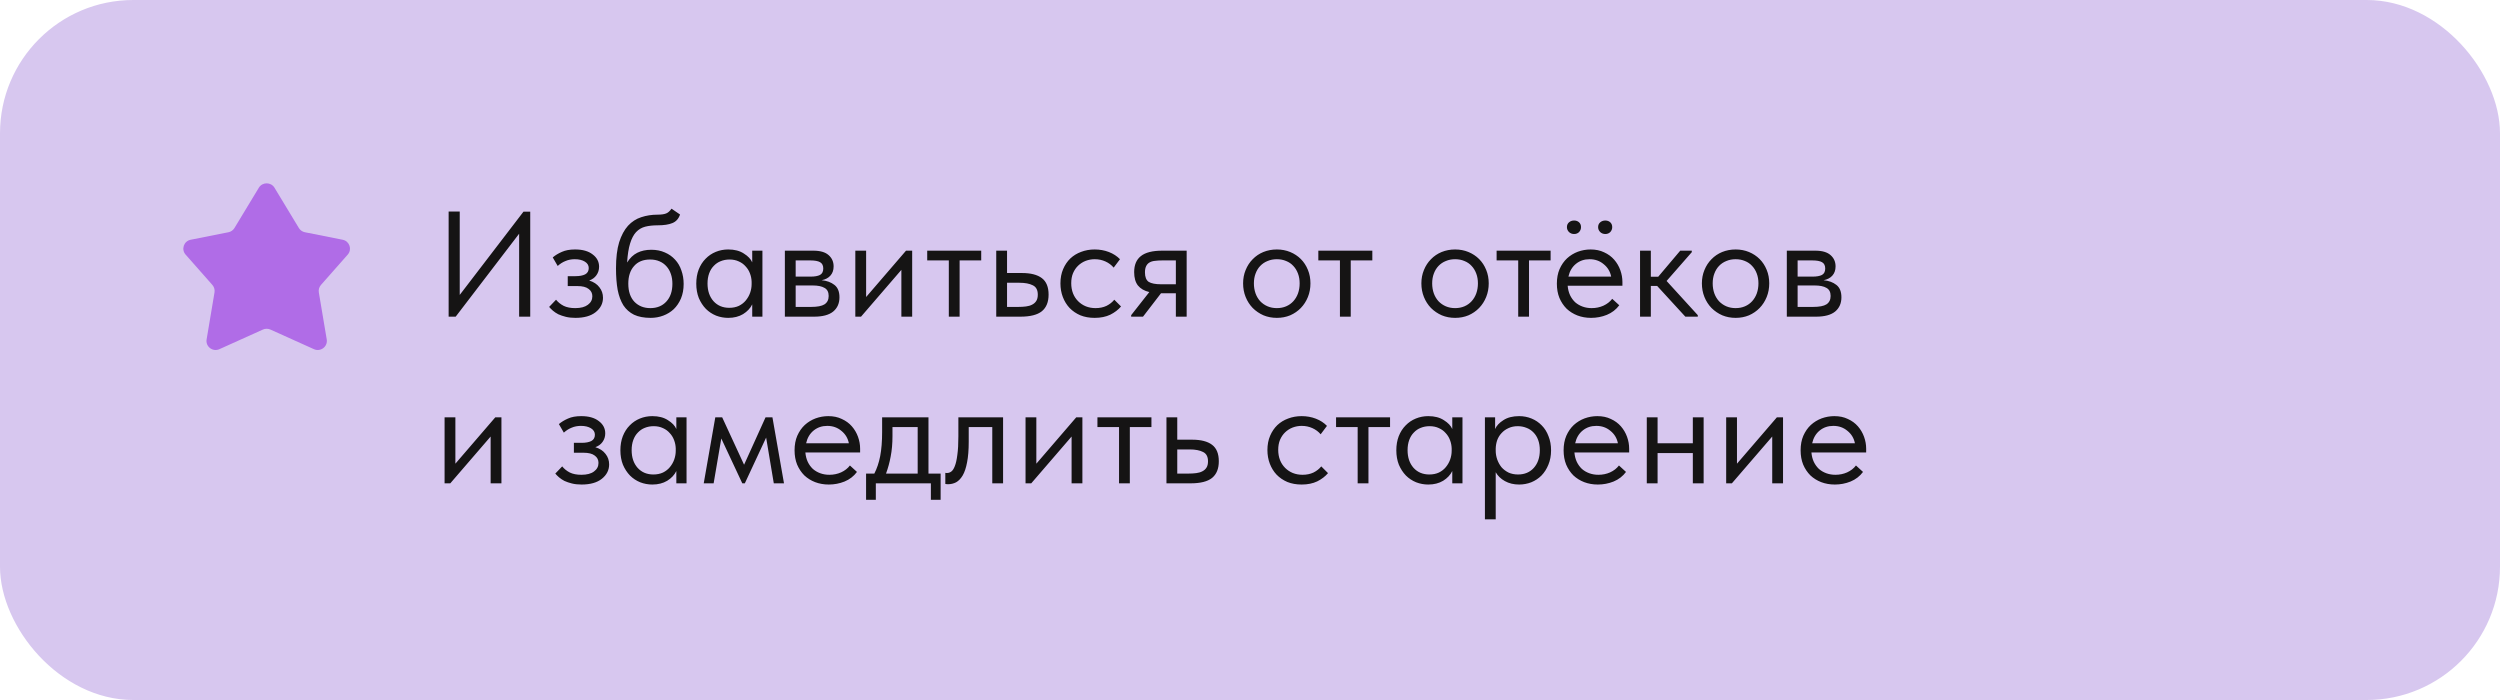 <?xml version="1.0" encoding="UTF-8"?> <svg xmlns="http://www.w3.org/2000/svg" width="300" height="84" viewBox="0 0 300 84" fill="none"><rect x="0.5" y="0.5" width="299" height="83" rx="15.5" fill="#D7C7EF"></rect><rect x="0.5" y="0.5" width="299" height="83" rx="15.5" stroke="#D7C7EF"></rect><path d="M31.059 22.529L28.134 27.364C27.975 27.627 27.711 27.811 27.408 27.871L22.883 28.769C22.056 28.933 21.717 29.923 22.273 30.553L25.484 34.193C25.7 34.439 25.794 34.767 25.741 35.089L24.793 40.73C24.648 41.59 25.53 42.261 26.329 41.9L31.546 39.549C31.834 39.419 32.166 39.419 32.454 39.549L37.671 41.9C38.47 42.261 39.352 41.59 39.208 40.73L38.26 35.089C38.206 34.767 38.3 34.439 38.516 34.193L41.727 30.553C42.283 29.923 41.944 28.933 41.117 28.769L36.592 27.871C36.289 27.811 36.025 27.627 35.866 27.364L32.941 22.529C32.515 21.824 31.485 21.824 31.059 22.529Z" fill="#B06CE7"></path><path d="M53.836 25.382H55.168V35.39L62.818 25.4H63.628V38H62.296V28.046L54.682 38H53.836V25.382ZM69.047 38.144C68.615 38.144 68.231 38.102 67.895 38.018C67.559 37.934 67.259 37.832 66.995 37.712C66.743 37.58 66.527 37.436 66.347 37.28C66.167 37.124 66.017 36.974 65.897 36.83L66.725 35.966C66.965 36.266 67.271 36.512 67.643 36.704C68.015 36.884 68.477 36.974 69.029 36.974C69.689 36.974 70.193 36.842 70.541 36.578C70.901 36.314 71.081 35.972 71.081 35.552C71.081 35.18 70.931 34.886 70.631 34.67C70.343 34.442 69.893 34.328 69.281 34.328H68.129V33.14H69.065C69.545 33.14 69.929 33.068 70.217 32.924C70.505 32.768 70.649 32.516 70.649 32.168C70.649 31.844 70.493 31.586 70.181 31.394C69.869 31.202 69.467 31.106 68.975 31.106C68.567 31.106 68.195 31.178 67.859 31.322C67.523 31.454 67.211 31.652 66.923 31.916L66.329 30.89C66.641 30.626 67.007 30.404 67.427 30.224C67.847 30.032 68.375 29.936 69.011 29.936C69.911 29.936 70.613 30.134 71.117 30.53C71.633 30.914 71.891 31.406 71.891 32.006C71.891 32.39 71.783 32.732 71.567 33.032C71.363 33.32 71.075 33.53 70.703 33.662C71.243 33.83 71.651 34.1 71.927 34.472C72.215 34.832 72.359 35.252 72.359 35.732C72.359 36.416 72.065 36.992 71.477 37.46C70.901 37.916 70.091 38.144 69.047 38.144ZM78.078 38.144C77.286 38.144 76.62 38.018 76.08 37.766C75.552 37.502 75.126 37.124 74.802 36.632C74.49 36.128 74.262 35.51 74.118 34.778C73.986 34.034 73.92 33.176 73.92 32.204C73.92 30.944 74.046 29.9 74.298 29.072C74.562 28.244 74.916 27.584 75.36 27.092C75.816 26.6 76.344 26.258 76.944 26.066C77.556 25.862 78.204 25.76 78.888 25.76C79.344 25.76 79.692 25.712 79.932 25.616C80.172 25.52 80.388 25.328 80.58 25.04L81.606 25.742C81.438 26.246 81.132 26.588 80.688 26.768C80.256 26.948 79.668 27.038 78.924 27.038C78.36 27.038 77.862 27.092 77.43 27.2C77.01 27.308 76.644 27.524 76.332 27.848C76.032 28.172 75.792 28.628 75.612 29.216C75.432 29.792 75.312 30.554 75.252 31.502C75.588 30.962 75.996 30.572 76.476 30.332C76.956 30.092 77.514 29.972 78.15 29.972C78.762 29.972 79.308 30.08 79.788 30.296C80.268 30.5 80.676 30.788 81.012 31.16C81.348 31.52 81.6 31.952 81.768 32.456C81.948 32.96 82.038 33.5 82.038 34.076C82.038 34.724 81.93 35.306 81.714 35.822C81.498 36.326 81.21 36.752 80.85 37.1C80.49 37.436 80.07 37.694 79.59 37.874C79.11 38.054 78.606 38.144 78.078 38.144ZM78.042 36.974C78.834 36.974 79.47 36.716 79.95 36.2C80.442 35.672 80.688 34.958 80.688 34.058C80.688 33.626 80.628 33.236 80.508 32.888C80.388 32.528 80.214 32.222 79.986 31.97C79.758 31.706 79.476 31.502 79.14 31.358C78.816 31.214 78.438 31.142 78.006 31.142C77.178 31.142 76.536 31.406 76.08 31.934C75.624 32.45 75.396 33.152 75.396 34.04C75.396 34.976 75.642 35.702 76.134 36.218C76.626 36.722 77.262 36.974 78.042 36.974ZM87.387 38.144C86.883 38.144 86.397 38.054 85.929 37.874C85.461 37.682 85.053 37.412 84.705 37.064C84.357 36.704 84.075 36.272 83.859 35.768C83.655 35.252 83.553 34.676 83.553 34.04C83.553 33.416 83.649 32.852 83.841 32.348C84.045 31.832 84.321 31.4 84.669 31.052C85.017 30.692 85.425 30.416 85.893 30.224C86.361 30.032 86.859 29.936 87.387 29.936C88.143 29.936 88.767 30.098 89.259 30.422C89.763 30.734 90.099 31.088 90.267 31.484V30.08H91.491V38H90.267V36.524C90.039 36.992 89.673 37.382 89.169 37.694C88.665 37.994 88.071 38.144 87.387 38.144ZM87.513 36.938C87.945 36.938 88.329 36.86 88.665 36.704C89.001 36.536 89.277 36.32 89.493 36.056C89.721 35.78 89.895 35.474 90.015 35.138C90.135 34.79 90.195 34.442 90.195 34.094V33.806C90.183 33.458 90.117 33.128 89.997 32.816C89.877 32.492 89.703 32.21 89.475 31.97C89.259 31.718 88.989 31.52 88.665 31.376C88.341 31.22 87.969 31.142 87.549 31.142C87.165 31.142 86.811 31.208 86.487 31.34C86.175 31.46 85.899 31.646 85.659 31.898C85.419 32.138 85.233 32.438 85.101 32.798C84.969 33.158 84.903 33.566 84.903 34.022C84.903 34.898 85.143 35.606 85.623 36.146C86.103 36.674 86.733 36.938 87.513 36.938ZM94.184 30.08H97.604C98.432 30.08 99.044 30.26 99.44 30.62C99.836 30.968 100.034 31.418 100.034 31.97C100.034 32.426 99.902 32.798 99.638 33.086C99.386 33.362 99.038 33.542 98.594 33.626C99.218 33.686 99.728 33.872 100.124 34.184C100.532 34.496 100.736 34.994 100.736 35.678C100.736 36.398 100.484 36.968 99.98 37.388C99.476 37.796 98.714 38 97.694 38H94.184V30.08ZM95.48 34.256V36.83H97.334C98.078 36.83 98.612 36.728 98.936 36.524C99.272 36.308 99.44 35.972 99.44 35.516C99.44 35.048 99.272 34.724 98.936 34.544C98.612 34.352 98.138 34.256 97.514 34.256H95.48ZM95.48 31.25V33.194H97.28C97.76 33.194 98.132 33.128 98.396 32.996C98.66 32.852 98.792 32.594 98.792 32.222C98.792 31.862 98.666 31.61 98.414 31.466C98.162 31.322 97.772 31.25 97.244 31.25H95.48ZM102.639 30.08H103.935V35.642L108.723 30.08H109.461V38H108.165V32.384L103.323 38H102.639V30.08ZM113.858 31.25H111.266V30.08H117.746V31.25H115.154V38H113.858V31.25ZM119.549 30.08H120.845V32.762H122.627C123.683 32.762 124.481 32.966 125.021 33.374C125.561 33.782 125.831 34.442 125.831 35.354C125.831 36.242 125.561 36.908 125.021 37.352C124.481 37.784 123.623 38 122.447 38H119.549V30.08ZM122.195 36.83C122.519 36.83 122.825 36.812 123.113 36.776C123.401 36.74 123.647 36.668 123.851 36.56C124.067 36.452 124.235 36.302 124.355 36.11C124.475 35.918 124.535 35.666 124.535 35.354C124.535 34.802 124.337 34.43 123.941 34.238C123.545 34.034 123.011 33.932 122.339 33.932H120.845V36.83H122.195ZM131.356 38.144C130.72 38.144 130.15 38.042 129.646 37.838C129.142 37.622 128.71 37.328 128.35 36.956C128.002 36.584 127.732 36.146 127.54 35.642C127.348 35.138 127.252 34.592 127.252 34.004C127.252 33.368 127.36 32.798 127.576 32.294C127.792 31.79 128.08 31.364 128.44 31.016C128.812 30.668 129.244 30.404 129.736 30.224C130.24 30.032 130.78 29.936 131.356 29.936C131.968 29.936 132.538 30.038 133.066 30.242C133.594 30.446 134.038 30.734 134.398 31.106L133.642 32.114C133.378 31.802 133.048 31.556 132.652 31.376C132.256 31.196 131.83 31.106 131.374 31.106C130.99 31.106 130.624 31.172 130.276 31.304C129.94 31.436 129.64 31.628 129.376 31.88C129.124 32.12 128.92 32.42 128.764 32.78C128.62 33.128 128.548 33.53 128.548 33.986C128.548 34.43 128.62 34.838 128.764 35.21C128.908 35.57 129.112 35.882 129.376 36.146C129.64 36.41 129.946 36.614 130.294 36.758C130.654 36.902 131.044 36.974 131.464 36.974C131.956 36.974 132.394 36.884 132.778 36.704C133.162 36.512 133.474 36.266 133.714 35.966L134.524 36.776C134.188 37.172 133.756 37.502 133.228 37.766C132.7 38.018 132.076 38.144 131.356 38.144ZM135.739 37.82L137.917 35.048C137.317 34.904 136.861 34.64 136.549 34.256C136.249 33.872 136.099 33.338 136.099 32.654C136.099 31.79 136.369 31.148 136.909 30.728C137.449 30.296 138.301 30.08 139.465 30.08H142.399V38H141.103V35.192H139.321L137.161 38H135.739V37.82ZM141.103 34.112V31.25H139.465C139.141 31.25 138.847 31.268 138.583 31.304C138.331 31.328 138.115 31.394 137.935 31.502C137.767 31.598 137.635 31.742 137.539 31.934C137.443 32.126 137.395 32.378 137.395 32.69C137.395 33.242 137.545 33.62 137.845 33.824C138.157 34.016 138.649 34.112 139.321 34.112H141.103ZM153.222 38.144C152.646 38.144 152.112 38.042 151.62 37.838C151.128 37.622 150.696 37.328 150.324 36.956C149.964 36.584 149.682 36.146 149.478 35.642C149.274 35.138 149.172 34.592 149.172 34.004C149.172 33.428 149.274 32.894 149.478 32.402C149.682 31.898 149.964 31.466 150.324 31.106C150.684 30.734 151.11 30.446 151.602 30.242C152.106 30.038 152.646 29.936 153.222 29.936C153.798 29.936 154.332 30.038 154.824 30.242C155.316 30.446 155.742 30.728 156.102 31.088C156.462 31.448 156.744 31.88 156.948 32.384C157.152 32.876 157.254 33.416 157.254 34.004C157.254 34.592 157.152 35.138 156.948 35.642C156.744 36.146 156.462 36.584 156.102 36.956C155.742 37.328 155.316 37.622 154.824 37.838C154.332 38.042 153.798 38.144 153.222 38.144ZM153.222 36.974C153.63 36.974 154.002 36.902 154.338 36.758C154.674 36.614 154.962 36.41 155.202 36.146C155.442 35.882 155.628 35.57 155.76 35.21C155.892 34.838 155.958 34.436 155.958 34.004C155.958 33.572 155.892 33.182 155.76 32.834C155.628 32.474 155.442 32.168 155.202 31.916C154.962 31.652 154.674 31.454 154.338 31.322C154.002 31.178 153.63 31.106 153.222 31.106C152.814 31.106 152.442 31.178 152.106 31.322C151.77 31.454 151.476 31.652 151.224 31.916C150.984 32.168 150.798 32.474 150.666 32.834C150.534 33.182 150.468 33.572 150.468 34.004C150.468 34.436 150.534 34.838 150.666 35.21C150.798 35.57 150.984 35.882 151.224 36.146C151.476 36.41 151.77 36.614 152.106 36.758C152.442 36.902 152.814 36.974 153.222 36.974ZM160.792 31.25H158.2V30.08H164.68V31.25H162.088V38H160.792V31.25ZM174.615 38.144C174.039 38.144 173.505 38.042 173.013 37.838C172.521 37.622 172.089 37.328 171.717 36.956C171.357 36.584 171.075 36.146 170.871 35.642C170.667 35.138 170.565 34.592 170.565 34.004C170.565 33.428 170.667 32.894 170.871 32.402C171.075 31.898 171.357 31.466 171.717 31.106C172.077 30.734 172.503 30.446 172.995 30.242C173.499 30.038 174.039 29.936 174.615 29.936C175.191 29.936 175.725 30.038 176.217 30.242C176.709 30.446 177.135 30.728 177.495 31.088C177.855 31.448 178.137 31.88 178.341 32.384C178.545 32.876 178.647 33.416 178.647 34.004C178.647 34.592 178.545 35.138 178.341 35.642C178.137 36.146 177.855 36.584 177.495 36.956C177.135 37.328 176.709 37.622 176.217 37.838C175.725 38.042 175.191 38.144 174.615 38.144ZM174.615 36.974C175.023 36.974 175.395 36.902 175.731 36.758C176.067 36.614 176.355 36.41 176.595 36.146C176.835 35.882 177.021 35.57 177.153 35.21C177.285 34.838 177.351 34.436 177.351 34.004C177.351 33.572 177.285 33.182 177.153 32.834C177.021 32.474 176.835 32.168 176.595 31.916C176.355 31.652 176.067 31.454 175.731 31.322C175.395 31.178 175.023 31.106 174.615 31.106C174.207 31.106 173.835 31.178 173.499 31.322C173.163 31.454 172.869 31.652 172.617 31.916C172.377 32.168 172.191 32.474 172.059 32.834C171.927 33.182 171.861 33.572 171.861 34.004C171.861 34.436 171.927 34.838 172.059 35.21C172.191 35.57 172.377 35.882 172.617 36.146C172.869 36.41 173.163 36.614 173.499 36.758C173.835 36.902 174.207 36.974 174.615 36.974ZM182.185 31.25H179.593V30.08H186.073V31.25H183.481V38H182.185V31.25ZM190.928 38.144C190.34 38.144 189.794 38.048 189.29 37.856C188.798 37.664 188.366 37.394 187.994 37.046C187.634 36.686 187.346 36.254 187.13 35.75C186.926 35.246 186.824 34.676 186.824 34.04C186.824 33.38 186.932 32.798 187.148 32.294C187.376 31.778 187.676 31.346 188.048 30.998C188.432 30.65 188.864 30.386 189.344 30.206C189.836 30.026 190.346 29.936 190.874 29.936C191.486 29.936 192.026 30.05 192.494 30.278C192.974 30.494 193.376 30.788 193.7 31.16C194.024 31.532 194.27 31.952 194.438 32.42C194.606 32.888 194.69 33.362 194.69 33.842V34.292H188.12C188.156 34.712 188.252 35.09 188.408 35.426C188.564 35.75 188.768 36.032 189.02 36.272C189.284 36.5 189.584 36.674 189.92 36.794C190.256 36.914 190.616 36.974 191 36.974C191.504 36.974 191.972 36.878 192.404 36.686C192.848 36.482 193.202 36.206 193.466 35.858L194.312 36.632C193.928 37.148 193.43 37.532 192.818 37.784C192.218 38.024 191.588 38.144 190.928 38.144ZM190.748 31.106C190.112 31.106 189.566 31.292 189.11 31.664C188.654 32.036 188.354 32.546 188.21 33.194H193.34C193.22 32.582 192.92 32.084 192.44 31.7C191.972 31.304 191.408 31.106 190.748 31.106ZM188.894 28.082C188.654 28.082 188.45 28.004 188.282 27.848C188.114 27.68 188.03 27.482 188.03 27.254C188.03 27.014 188.114 26.822 188.282 26.678C188.45 26.534 188.654 26.462 188.894 26.462C189.134 26.462 189.332 26.534 189.488 26.678C189.644 26.822 189.722 27.014 189.722 27.254C189.722 27.482 189.644 27.68 189.488 27.848C189.332 28.004 189.134 28.082 188.894 28.082ZM192.638 28.082C192.398 28.082 192.194 28.004 192.026 27.848C191.858 27.68 191.774 27.482 191.774 27.254C191.774 27.014 191.858 26.822 192.026 26.678C192.194 26.534 192.398 26.462 192.638 26.462C192.878 26.462 193.076 26.534 193.232 26.678C193.388 26.822 193.466 27.014 193.466 27.254C193.466 27.482 193.388 27.68 193.232 27.848C193.076 28.004 192.878 28.082 192.638 28.082ZM196.805 30.08H198.101V33.212H198.983L201.629 30.08H203.015V30.26L199.991 33.716L203.735 37.82V38H202.241L198.857 34.31H198.101V38H196.805V30.08ZM208.277 38.144C207.701 38.144 207.167 38.042 206.675 37.838C206.183 37.622 205.751 37.328 205.379 36.956C205.019 36.584 204.737 36.146 204.533 35.642C204.329 35.138 204.227 34.592 204.227 34.004C204.227 33.428 204.329 32.894 204.533 32.402C204.737 31.898 205.019 31.466 205.379 31.106C205.739 30.734 206.165 30.446 206.657 30.242C207.161 30.038 207.701 29.936 208.277 29.936C208.853 29.936 209.387 30.038 209.879 30.242C210.371 30.446 210.797 30.728 211.157 31.088C211.517 31.448 211.799 31.88 212.003 32.384C212.207 32.876 212.309 33.416 212.309 34.004C212.309 34.592 212.207 35.138 212.003 35.642C211.799 36.146 211.517 36.584 211.157 36.956C210.797 37.328 210.371 37.622 209.879 37.838C209.387 38.042 208.853 38.144 208.277 38.144ZM208.277 36.974C208.685 36.974 209.057 36.902 209.393 36.758C209.729 36.614 210.017 36.41 210.257 36.146C210.497 35.882 210.683 35.57 210.815 35.21C210.947 34.838 211.013 34.436 211.013 34.004C211.013 33.572 210.947 33.182 210.815 32.834C210.683 32.474 210.497 32.168 210.257 31.916C210.017 31.652 209.729 31.454 209.393 31.322C209.057 31.178 208.685 31.106 208.277 31.106C207.869 31.106 207.497 31.178 207.161 31.322C206.825 31.454 206.531 31.652 206.279 31.916C206.039 32.168 205.853 32.474 205.721 32.834C205.589 33.182 205.523 33.572 205.523 34.004C205.523 34.436 205.589 34.838 205.721 35.21C205.853 35.57 206.039 35.882 206.279 36.146C206.531 36.41 206.825 36.614 207.161 36.758C207.497 36.902 207.869 36.974 208.277 36.974ZM214.418 30.08H217.838C218.666 30.08 219.278 30.26 219.674 30.62C220.07 30.968 220.268 31.418 220.268 31.97C220.268 32.426 220.136 32.798 219.872 33.086C219.62 33.362 219.272 33.542 218.828 33.626C219.452 33.686 219.962 33.872 220.358 34.184C220.766 34.496 220.97 34.994 220.97 35.678C220.97 36.398 220.718 36.968 220.214 37.388C219.71 37.796 218.948 38 217.928 38H214.418V30.08ZM215.714 34.256V36.83H217.568C218.312 36.83 218.846 36.728 219.17 36.524C219.506 36.308 219.674 35.972 219.674 35.516C219.674 35.048 219.506 34.724 219.17 34.544C218.846 34.352 218.372 34.256 217.748 34.256H215.714ZM215.714 31.25V33.194H217.514C217.994 33.194 218.366 33.128 218.63 32.996C218.894 32.852 219.026 32.594 219.026 32.222C219.026 31.862 218.9 31.61 218.648 31.466C218.396 31.322 218.006 31.25 217.478 31.25H215.714ZM53.35 50.08H54.646V55.642L59.434 50.08H60.172V58H58.876V52.384L54.034 58H53.35V50.08ZM69.785 58.144C69.353 58.144 68.969 58.102 68.633 58.018C68.297 57.934 67.997 57.832 67.733 57.712C67.481 57.58 67.265 57.436 67.085 57.28C66.905 57.124 66.755 56.974 66.635 56.83L67.463 55.966C67.703 56.266 68.009 56.512 68.381 56.704C68.753 56.884 69.215 56.974 69.767 56.974C70.427 56.974 70.931 56.842 71.279 56.578C71.639 56.314 71.819 55.972 71.819 55.552C71.819 55.18 71.669 54.886 71.369 54.67C71.081 54.442 70.631 54.328 70.019 54.328H68.867V53.14H69.803C70.283 53.14 70.667 53.068 70.955 52.924C71.243 52.768 71.387 52.516 71.387 52.168C71.387 51.844 71.231 51.586 70.919 51.394C70.607 51.202 70.205 51.106 69.713 51.106C69.305 51.106 68.933 51.178 68.597 51.322C68.261 51.454 67.949 51.652 67.661 51.916L67.067 50.89C67.379 50.626 67.745 50.404 68.165 50.224C68.585 50.032 69.113 49.936 69.749 49.936C70.649 49.936 71.351 50.134 71.855 50.53C72.371 50.914 72.629 51.406 72.629 52.006C72.629 52.39 72.521 52.732 72.305 53.032C72.101 53.32 71.813 53.53 71.441 53.662C71.981 53.83 72.389 54.1 72.665 54.472C72.953 54.832 73.097 55.252 73.097 55.732C73.097 56.416 72.803 56.992 72.215 57.46C71.639 57.916 70.829 58.144 69.785 58.144ZM78.281 58.144C77.777 58.144 77.291 58.054 76.823 57.874C76.355 57.682 75.947 57.412 75.599 57.064C75.251 56.704 74.969 56.272 74.753 55.768C74.549 55.252 74.447 54.676 74.447 54.04C74.447 53.416 74.543 52.852 74.735 52.348C74.939 51.832 75.215 51.4 75.563 51.052C75.911 50.692 76.319 50.416 76.787 50.224C77.255 50.032 77.753 49.936 78.281 49.936C79.037 49.936 79.661 50.098 80.153 50.422C80.657 50.734 80.993 51.088 81.161 51.484V50.08H82.385V58H81.161V56.524C80.933 56.992 80.567 57.382 80.063 57.694C79.559 57.994 78.965 58.144 78.281 58.144ZM78.407 56.938C78.839 56.938 79.223 56.86 79.559 56.704C79.895 56.536 80.171 56.32 80.387 56.056C80.615 55.78 80.789 55.474 80.909 55.138C81.029 54.79 81.089 54.442 81.089 54.094V53.806C81.077 53.458 81.011 53.128 80.891 52.816C80.771 52.492 80.597 52.21 80.369 51.97C80.153 51.718 79.883 51.52 79.559 51.376C79.235 51.22 78.863 51.142 78.443 51.142C78.059 51.142 77.705 51.208 77.381 51.34C77.069 51.46 76.793 51.646 76.553 51.898C76.313 52.138 76.127 52.438 75.995 52.798C75.863 53.158 75.797 53.566 75.797 54.022C75.797 54.898 76.037 55.606 76.517 56.146C76.997 56.674 77.627 56.938 78.407 56.938ZM85.835 50.08H86.662L89.29 55.768L91.865 50.08H92.692L94.079 58H92.855L91.936 52.51L89.38 58H89.075L86.555 52.618L85.636 58H84.448L85.835 50.08ZM99.452 58.144C98.864 58.144 98.318 58.048 97.814 57.856C97.322 57.664 96.89 57.394 96.518 57.046C96.158 56.686 95.87 56.254 95.654 55.75C95.45 55.246 95.348 54.676 95.348 54.04C95.348 53.38 95.456 52.798 95.672 52.294C95.9 51.778 96.2 51.346 96.572 50.998C96.956 50.65 97.388 50.386 97.868 50.206C98.36 50.026 98.87 49.936 99.398 49.936C100.01 49.936 100.55 50.05 101.018 50.278C101.498 50.494 101.9 50.788 102.224 51.16C102.548 51.532 102.794 51.952 102.962 52.42C103.13 52.888 103.214 53.362 103.214 53.842V54.292H96.644C96.68 54.712 96.776 55.09 96.932 55.426C97.088 55.75 97.292 56.032 97.544 56.272C97.808 56.5 98.108 56.674 98.444 56.794C98.78 56.914 99.14 56.974 99.524 56.974C100.028 56.974 100.496 56.878 100.928 56.686C101.372 56.482 101.726 56.206 101.99 55.858L102.836 56.632C102.452 57.148 101.954 57.532 101.342 57.784C100.742 58.024 100.112 58.144 99.452 58.144ZM99.272 51.106C98.636 51.106 98.09 51.292 97.634 51.664C97.178 52.036 96.878 52.546 96.734 53.194H101.864C101.744 52.582 101.444 52.084 100.964 51.7C100.496 51.304 99.932 51.106 99.272 51.106ZM103.929 56.83H104.919C105.231 56.23 105.465 55.534 105.621 54.742C105.777 53.938 105.855 52.966 105.855 51.826V50.08H111.417V56.83H112.875V59.98H111.705V58H105.099V59.98H103.929V56.83ZM107.097 52.33C107.097 53.23 107.025 54.046 106.881 54.778C106.749 55.498 106.563 56.182 106.323 56.83H110.121V51.25H107.097V52.33ZM113.745 58.108C113.649 58.108 113.577 58.102 113.529 58.09C113.493 58.09 113.463 58.084 113.439 58.072V56.74C113.487 56.752 113.529 56.758 113.565 56.758C113.601 56.758 113.631 56.758 113.655 56.758C113.823 56.758 113.985 56.704 114.141 56.596C114.309 56.476 114.453 56.26 114.573 55.948C114.705 55.624 114.807 55.174 114.879 54.598C114.963 54.022 115.005 53.272 115.005 52.348V50.08H120.369V58H119.073V51.25H116.247V52.996C116.247 53.992 116.181 54.82 116.049 55.48C115.929 56.128 115.755 56.65 115.527 57.046C115.299 57.43 115.035 57.706 114.735 57.874C114.435 58.03 114.105 58.108 113.745 58.108ZM123.065 50.08H124.361V55.642L129.149 50.08H129.887V58H128.591V52.384L123.749 58H123.065V50.08ZM134.284 51.25H131.692V50.08H138.172V51.25H135.58V58H134.284V51.25ZM139.975 50.08H141.271V52.762H143.053C144.109 52.762 144.907 52.966 145.447 53.374C145.987 53.782 146.257 54.442 146.257 55.354C146.257 56.242 145.987 56.908 145.447 57.352C144.907 57.784 144.049 58 142.873 58H139.975V50.08ZM142.621 56.83C142.945 56.83 143.251 56.812 143.539 56.776C143.827 56.74 144.073 56.668 144.277 56.56C144.493 56.452 144.661 56.302 144.781 56.11C144.901 55.918 144.961 55.666 144.961 55.354C144.961 54.802 144.763 54.43 144.367 54.238C143.971 54.034 143.437 53.932 142.765 53.932H141.271V56.83H142.621ZM156.194 58.144C155.558 58.144 154.988 58.042 154.484 57.838C153.98 57.622 153.548 57.328 153.188 56.956C152.84 56.584 152.57 56.146 152.378 55.642C152.186 55.138 152.09 54.592 152.09 54.004C152.09 53.368 152.198 52.798 152.414 52.294C152.63 51.79 152.918 51.364 153.278 51.016C153.65 50.668 154.082 50.404 154.574 50.224C155.078 50.032 155.618 49.936 156.194 49.936C156.806 49.936 157.376 50.038 157.904 50.242C158.432 50.446 158.876 50.734 159.236 51.106L158.48 52.114C158.216 51.802 157.886 51.556 157.49 51.376C157.094 51.196 156.668 51.106 156.212 51.106C155.828 51.106 155.462 51.172 155.114 51.304C154.778 51.436 154.478 51.628 154.214 51.88C153.962 52.12 153.758 52.42 153.602 52.78C153.458 53.128 153.386 53.53 153.386 53.986C153.386 54.43 153.458 54.838 153.602 55.21C153.746 55.57 153.95 55.882 154.214 56.146C154.478 56.41 154.784 56.614 155.132 56.758C155.492 56.902 155.882 56.974 156.302 56.974C156.794 56.974 157.232 56.884 157.616 56.704C158 56.512 158.312 56.266 158.552 55.966L159.362 56.776C159.026 57.172 158.594 57.502 158.066 57.766C157.538 58.018 156.914 58.144 156.194 58.144ZM162.919 51.25H160.327V50.08H166.807V51.25H164.215V58H162.919V51.25ZM171.393 58.144C170.889 58.144 170.403 58.054 169.935 57.874C169.467 57.682 169.059 57.412 168.711 57.064C168.363 56.704 168.081 56.272 167.865 55.768C167.661 55.252 167.559 54.676 167.559 54.04C167.559 53.416 167.655 52.852 167.847 52.348C168.051 51.832 168.327 51.4 168.675 51.052C169.023 50.692 169.431 50.416 169.899 50.224C170.367 50.032 170.865 49.936 171.393 49.936C172.149 49.936 172.773 50.098 173.265 50.422C173.769 50.734 174.105 51.088 174.273 51.484V50.08H175.497V58H174.273V56.524C174.045 56.992 173.679 57.382 173.175 57.694C172.671 57.994 172.077 58.144 171.393 58.144ZM171.519 56.938C171.951 56.938 172.335 56.86 172.671 56.704C173.007 56.536 173.283 56.32 173.499 56.056C173.727 55.78 173.901 55.474 174.021 55.138C174.141 54.79 174.201 54.442 174.201 54.094V53.806C174.189 53.458 174.123 53.128 174.003 52.816C173.883 52.492 173.709 52.21 173.481 51.97C173.265 51.718 172.995 51.52 172.671 51.376C172.347 51.22 171.975 51.142 171.555 51.142C171.171 51.142 170.817 51.208 170.493 51.34C170.181 51.46 169.905 51.646 169.665 51.898C169.425 52.138 169.239 52.438 169.107 52.798C168.975 53.158 168.909 53.566 168.909 54.022C168.909 54.898 169.149 55.606 169.629 56.146C170.109 56.674 170.739 56.938 171.519 56.938ZM178.19 62.32V50.08H179.414V51.484C179.582 51.088 179.912 50.734 180.404 50.422C180.896 50.098 181.526 49.936 182.294 49.936C182.822 49.936 183.32 50.032 183.788 50.224C184.256 50.416 184.664 50.692 185.012 51.052C185.36 51.4 185.63 51.832 185.822 52.348C186.026 52.852 186.128 53.416 186.128 54.04C186.128 54.676 186.02 55.252 185.804 55.768C185.6 56.272 185.324 56.704 184.976 57.064C184.628 57.412 184.22 57.682 183.752 57.874C183.284 58.054 182.798 58.144 182.294 58.144C181.646 58.144 181.076 58.006 180.584 57.73C180.092 57.454 179.726 57.1 179.486 56.668V62.32H178.19ZM182.132 51.142C181.712 51.142 181.34 51.22 181.016 51.376C180.692 51.52 180.416 51.718 180.188 51.97C179.96 52.21 179.786 52.492 179.666 52.816C179.558 53.128 179.498 53.458 179.486 53.806V54.094C179.486 54.442 179.546 54.79 179.666 55.138C179.786 55.474 179.954 55.78 180.17 56.056C180.398 56.32 180.68 56.536 181.016 56.704C181.352 56.86 181.736 56.938 182.168 56.938C182.948 56.938 183.578 56.674 184.058 56.146C184.538 55.606 184.778 54.898 184.778 54.022C184.778 53.566 184.712 53.158 184.58 52.798C184.448 52.438 184.262 52.138 184.022 51.898C183.782 51.646 183.5 51.46 183.176 51.34C182.852 51.208 182.504 51.142 182.132 51.142ZM191.737 58.144C191.149 58.144 190.603 58.048 190.099 57.856C189.607 57.664 189.175 57.394 188.803 57.046C188.443 56.686 188.155 56.254 187.939 55.75C187.735 55.246 187.633 54.676 187.633 54.04C187.633 53.38 187.741 52.798 187.957 52.294C188.185 51.778 188.485 51.346 188.857 50.998C189.241 50.65 189.673 50.386 190.153 50.206C190.645 50.026 191.155 49.936 191.683 49.936C192.295 49.936 192.835 50.05 193.303 50.278C193.783 50.494 194.185 50.788 194.509 51.16C194.833 51.532 195.079 51.952 195.247 52.42C195.415 52.888 195.499 53.362 195.499 53.842V54.292H188.929C188.965 54.712 189.061 55.09 189.217 55.426C189.373 55.75 189.577 56.032 189.829 56.272C190.093 56.5 190.393 56.674 190.729 56.794C191.065 56.914 191.425 56.974 191.809 56.974C192.313 56.974 192.781 56.878 193.213 56.686C193.657 56.482 194.011 56.206 194.275 55.858L195.121 56.632C194.737 57.148 194.239 57.532 193.627 57.784C193.027 58.024 192.397 58.144 191.737 58.144ZM191.557 51.106C190.921 51.106 190.375 51.292 189.919 51.664C189.463 52.036 189.163 52.546 189.019 53.194H194.149C194.029 52.582 193.729 52.084 193.249 51.7C192.781 51.304 192.217 51.106 191.557 51.106ZM203.14 54.364H198.91V58H197.614V50.08H198.91V53.194H203.14V50.08H204.436V58H203.14V54.364ZM207.141 50.08H208.437V55.642L213.225 50.08H213.963V58H212.667V52.384L207.825 58H207.141V50.08ZM220.178 58.144C219.59 58.144 219.044 58.048 218.54 57.856C218.048 57.664 217.616 57.394 217.244 57.046C216.884 56.686 216.596 56.254 216.38 55.75C216.176 55.246 216.074 54.676 216.074 54.04C216.074 53.38 216.182 52.798 216.398 52.294C216.626 51.778 216.926 51.346 217.298 50.998C217.682 50.65 218.114 50.386 218.594 50.206C219.086 50.026 219.596 49.936 220.124 49.936C220.736 49.936 221.276 50.05 221.744 50.278C222.224 50.494 222.626 50.788 222.95 51.16C223.274 51.532 223.52 51.952 223.688 52.42C223.856 52.888 223.94 53.362 223.94 53.842V54.292H217.37C217.406 54.712 217.502 55.09 217.658 55.426C217.814 55.75 218.018 56.032 218.27 56.272C218.534 56.5 218.834 56.674 219.17 56.794C219.506 56.914 219.866 56.974 220.25 56.974C220.754 56.974 221.222 56.878 221.654 56.686C222.098 56.482 222.452 56.206 222.716 55.858L223.562 56.632C223.178 57.148 222.68 57.532 222.068 57.784C221.468 58.024 220.838 58.144 220.178 58.144ZM219.998 51.106C219.362 51.106 218.816 51.292 218.36 51.664C217.904 52.036 217.604 52.546 217.46 53.194H222.59C222.47 52.582 222.17 52.084 221.69 51.7C221.222 51.304 220.658 51.106 219.998 51.106Z" fill="#151414"></path></svg> 